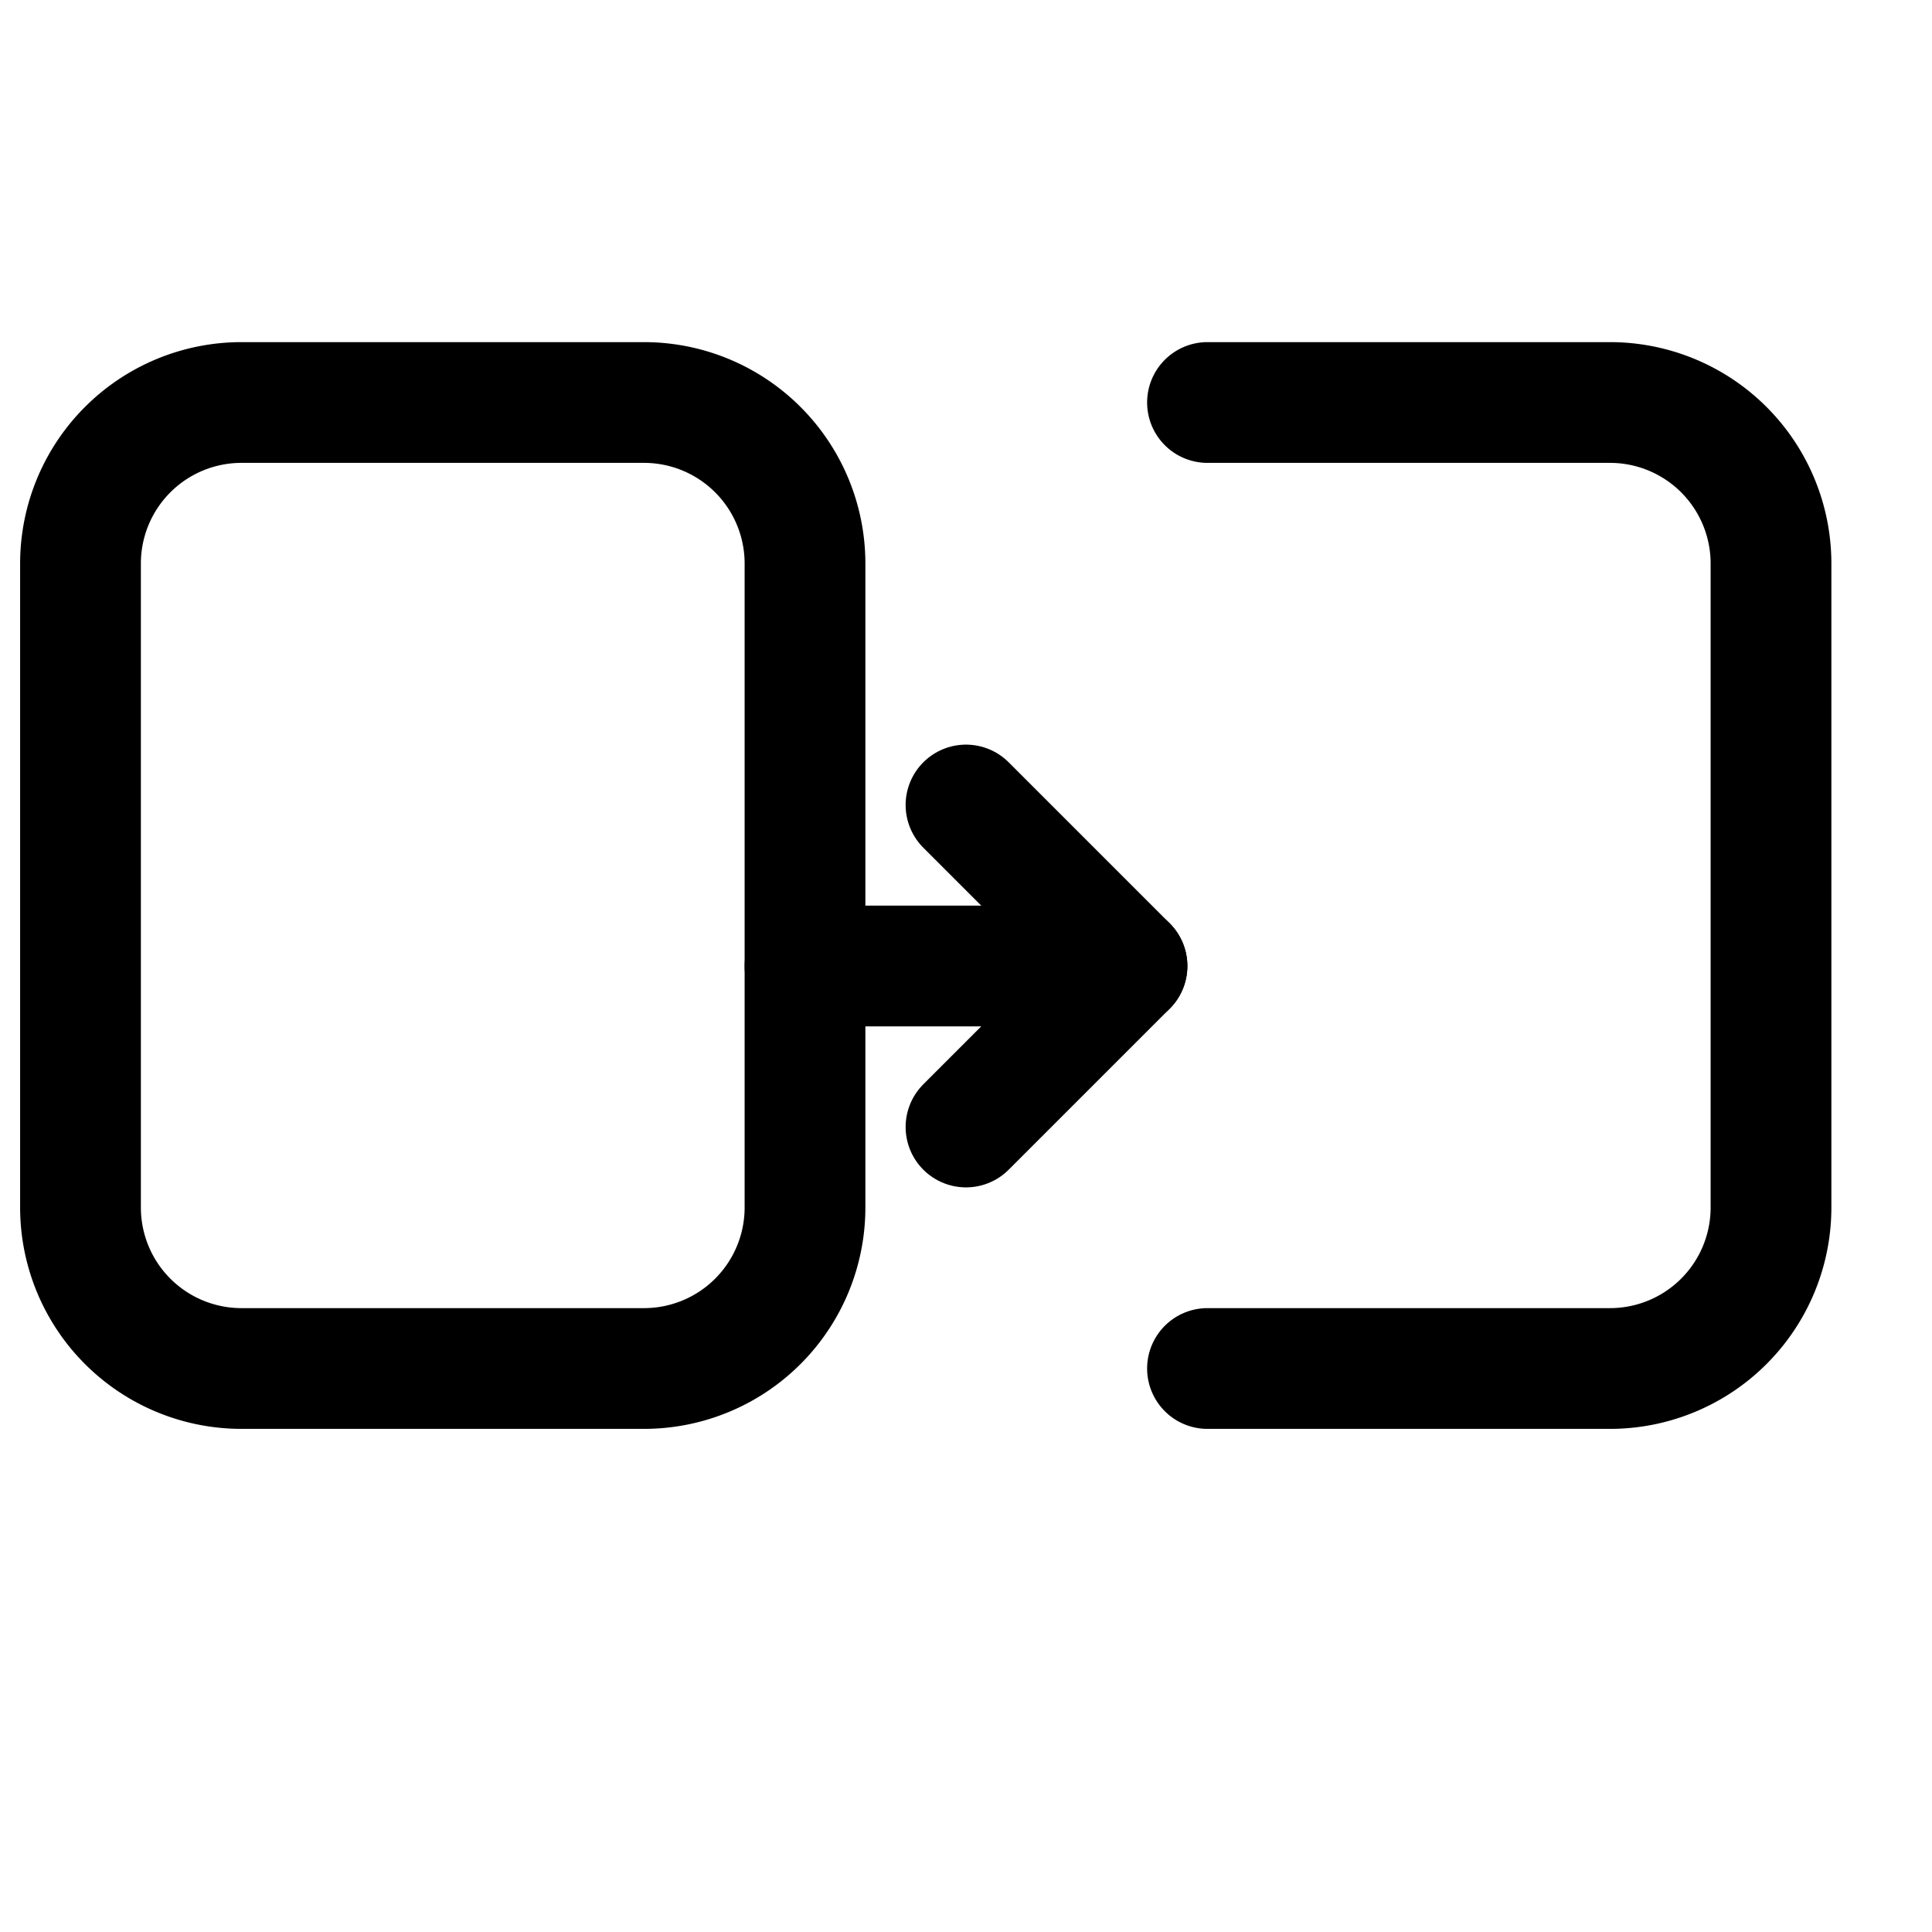 <svg xmlns="http://www.w3.org/2000/svg" class="w-16 h-16 mb-4" viewBox="0 0 24 24" fill="none" stroke="currentColor" stroke-width="1.5" stroke-linecap="round" stroke-linejoin="round">
                    <path d="M15 17h5a2 2 0 0 0 2-2V7a2 2 0 0 0-2-2h-5"/>
                    <path d="M3 17h5a2 2 0 0 0 2-2V7a2 2 0 0 0-2-2H3a2 2 0 0 0-2 2v8a2 2 0 0 0 2 2z"/>
                    <path d="M10 12h4"/>
                    <path d="M12 10l2 2-2 2"/>
                </svg>